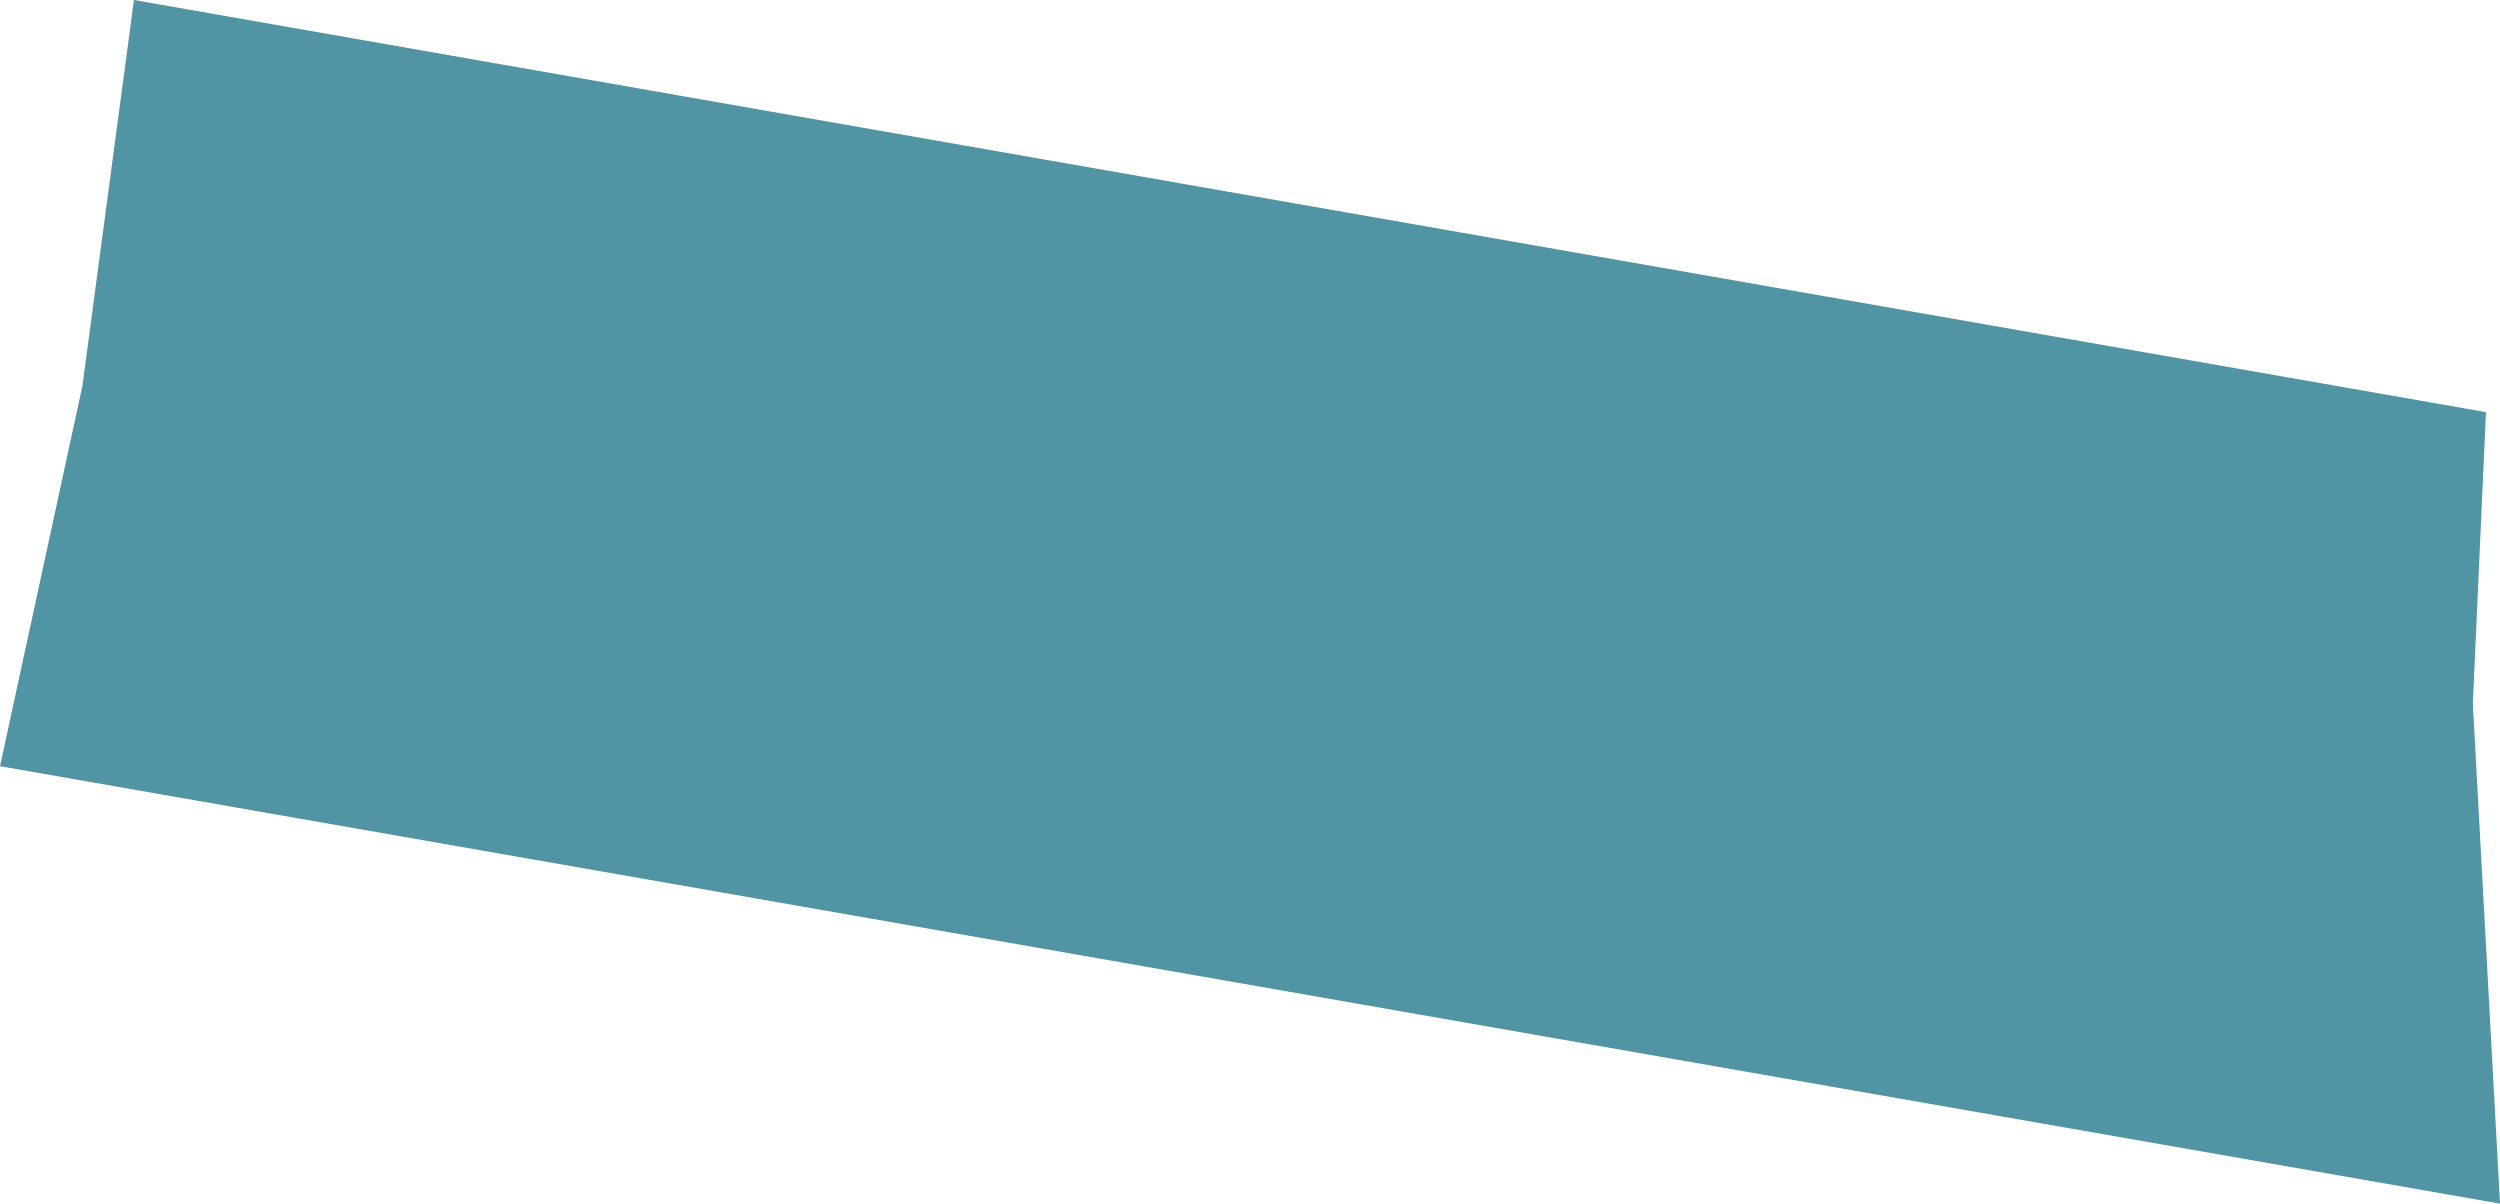 <?xml version="1.0" encoding="utf-8"?>
<!-- Generator: Adobe Illustrator 28.0.0, SVG Export Plug-In . SVG Version: 6.00 Build 0)  -->
<svg version="1.1" id="レイヤー_1" xmlns="http://www.w3.org/2000/svg" xmlns:xlink="http://www.w3.org/1999/xlink" x="0px"
	 y="0px" viewBox="0 0 266.9 128.5" style="enable-background:new 0 0 266.9 128.5;" xml:space="preserve">
<style type="text/css">
	.st0{fill:#5194A4;}
</style>
<g id="レイヤー_2_00000065033034998825849380000007418822168795642795_">
	<g id="レイヤー_1-2">
		<polygon class="st0" points="266.9,128.5 0,81.8 8.8,41.2 14.3,0 265.4,44 264,75.1 		"/>
	</g>
</g>
</svg>
